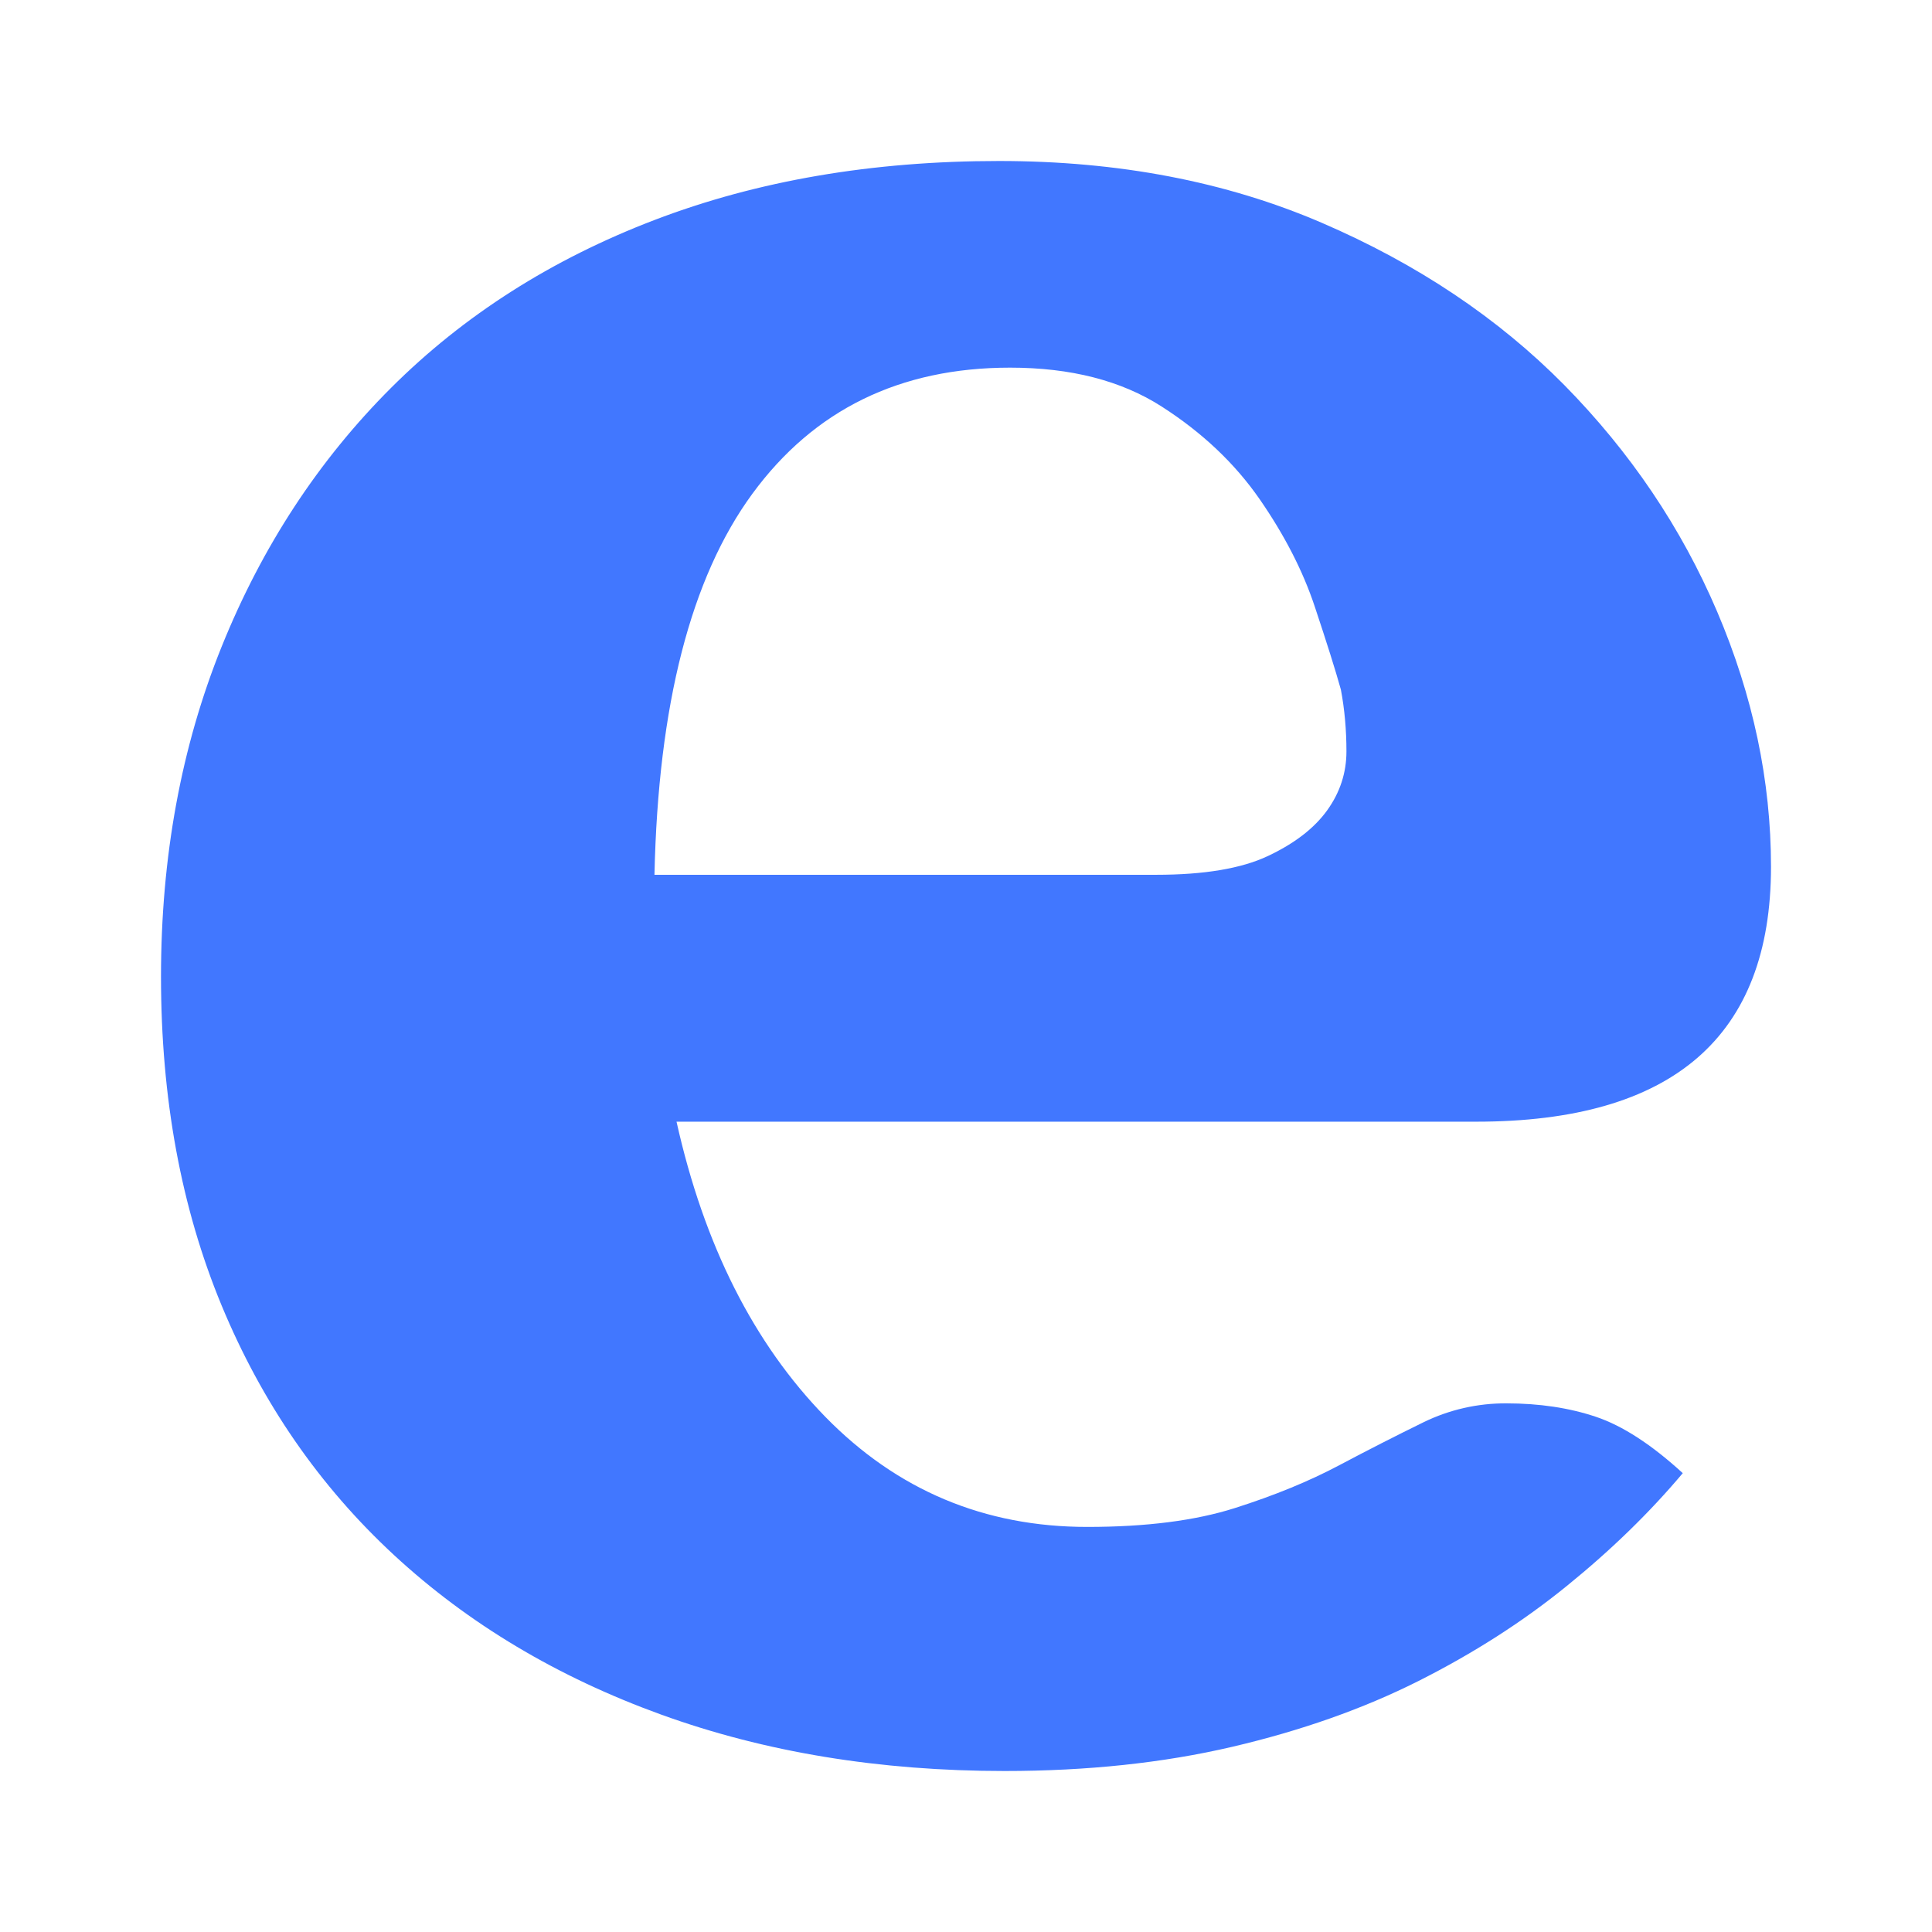<svg width="24" height="24" viewBox="0 0 24 24" fill="none" xmlns="http://www.w3.org/2000/svg">
<path d="M8.404 13.934C8.746 15.467 9.363 16.689 10.253 17.601C11.144 18.512 12.228 18.968 13.507 18.968C14.237 18.968 14.848 18.89 15.339 18.734C15.83 18.578 16.264 18.4 16.64 18.2C16.985 18.017 17.334 17.839 17.685 17.667C18.005 17.511 18.357 17.431 18.713 17.433C19.123 17.433 19.494 17.489 19.825 17.6C20.156 17.711 20.516 17.945 20.904 18.3C20.493 18.789 20.014 19.255 19.465 19.7C18.918 20.145 18.302 20.539 17.617 20.884C16.932 21.228 16.161 21.5 15.305 21.7C14.448 21.9 13.507 22 12.479 22C10.927 22 9.505 21.767 8.215 21.3C6.925 20.833 5.818 20.172 4.894 19.317C3.969 18.461 3.255 17.428 2.753 16.217C2.251 15.006 2 13.645 2 12.133C2 10.645 2.251 9.278 2.753 8.034C3.255 6.789 3.958 5.717 4.859 4.817C5.761 3.917 6.851 3.222 8.13 2.733C9.408 2.244 10.835 2 12.411 2C13.895 2 15.23 2.256 16.418 2.767C17.605 3.278 18.609 3.95 19.432 4.783C20.253 5.617 20.887 6.556 21.332 7.6C21.777 8.645 22 9.7 22 10.767C22 12.878 20.779 13.934 18.336 13.934L8.404 13.934ZM12.959 10.867H14.363C14.956 10.867 15.419 10.79 15.75 10.634C16.081 10.478 16.326 10.289 16.486 10.067C16.646 9.845 16.726 9.6 16.726 9.334C16.726 9.067 16.703 8.811 16.657 8.567C16.589 8.323 16.48 7.978 16.332 7.534C16.184 7.089 15.955 6.645 15.647 6.2C15.339 5.756 14.934 5.373 14.432 5.051C13.929 4.728 13.301 4.567 12.548 4.567C11.178 4.567 10.111 5.09 9.346 6.134C8.581 7.178 8.176 8.756 8.13 10.867H12.959V10.867Z" fill="#4177FF"/>
</svg>
